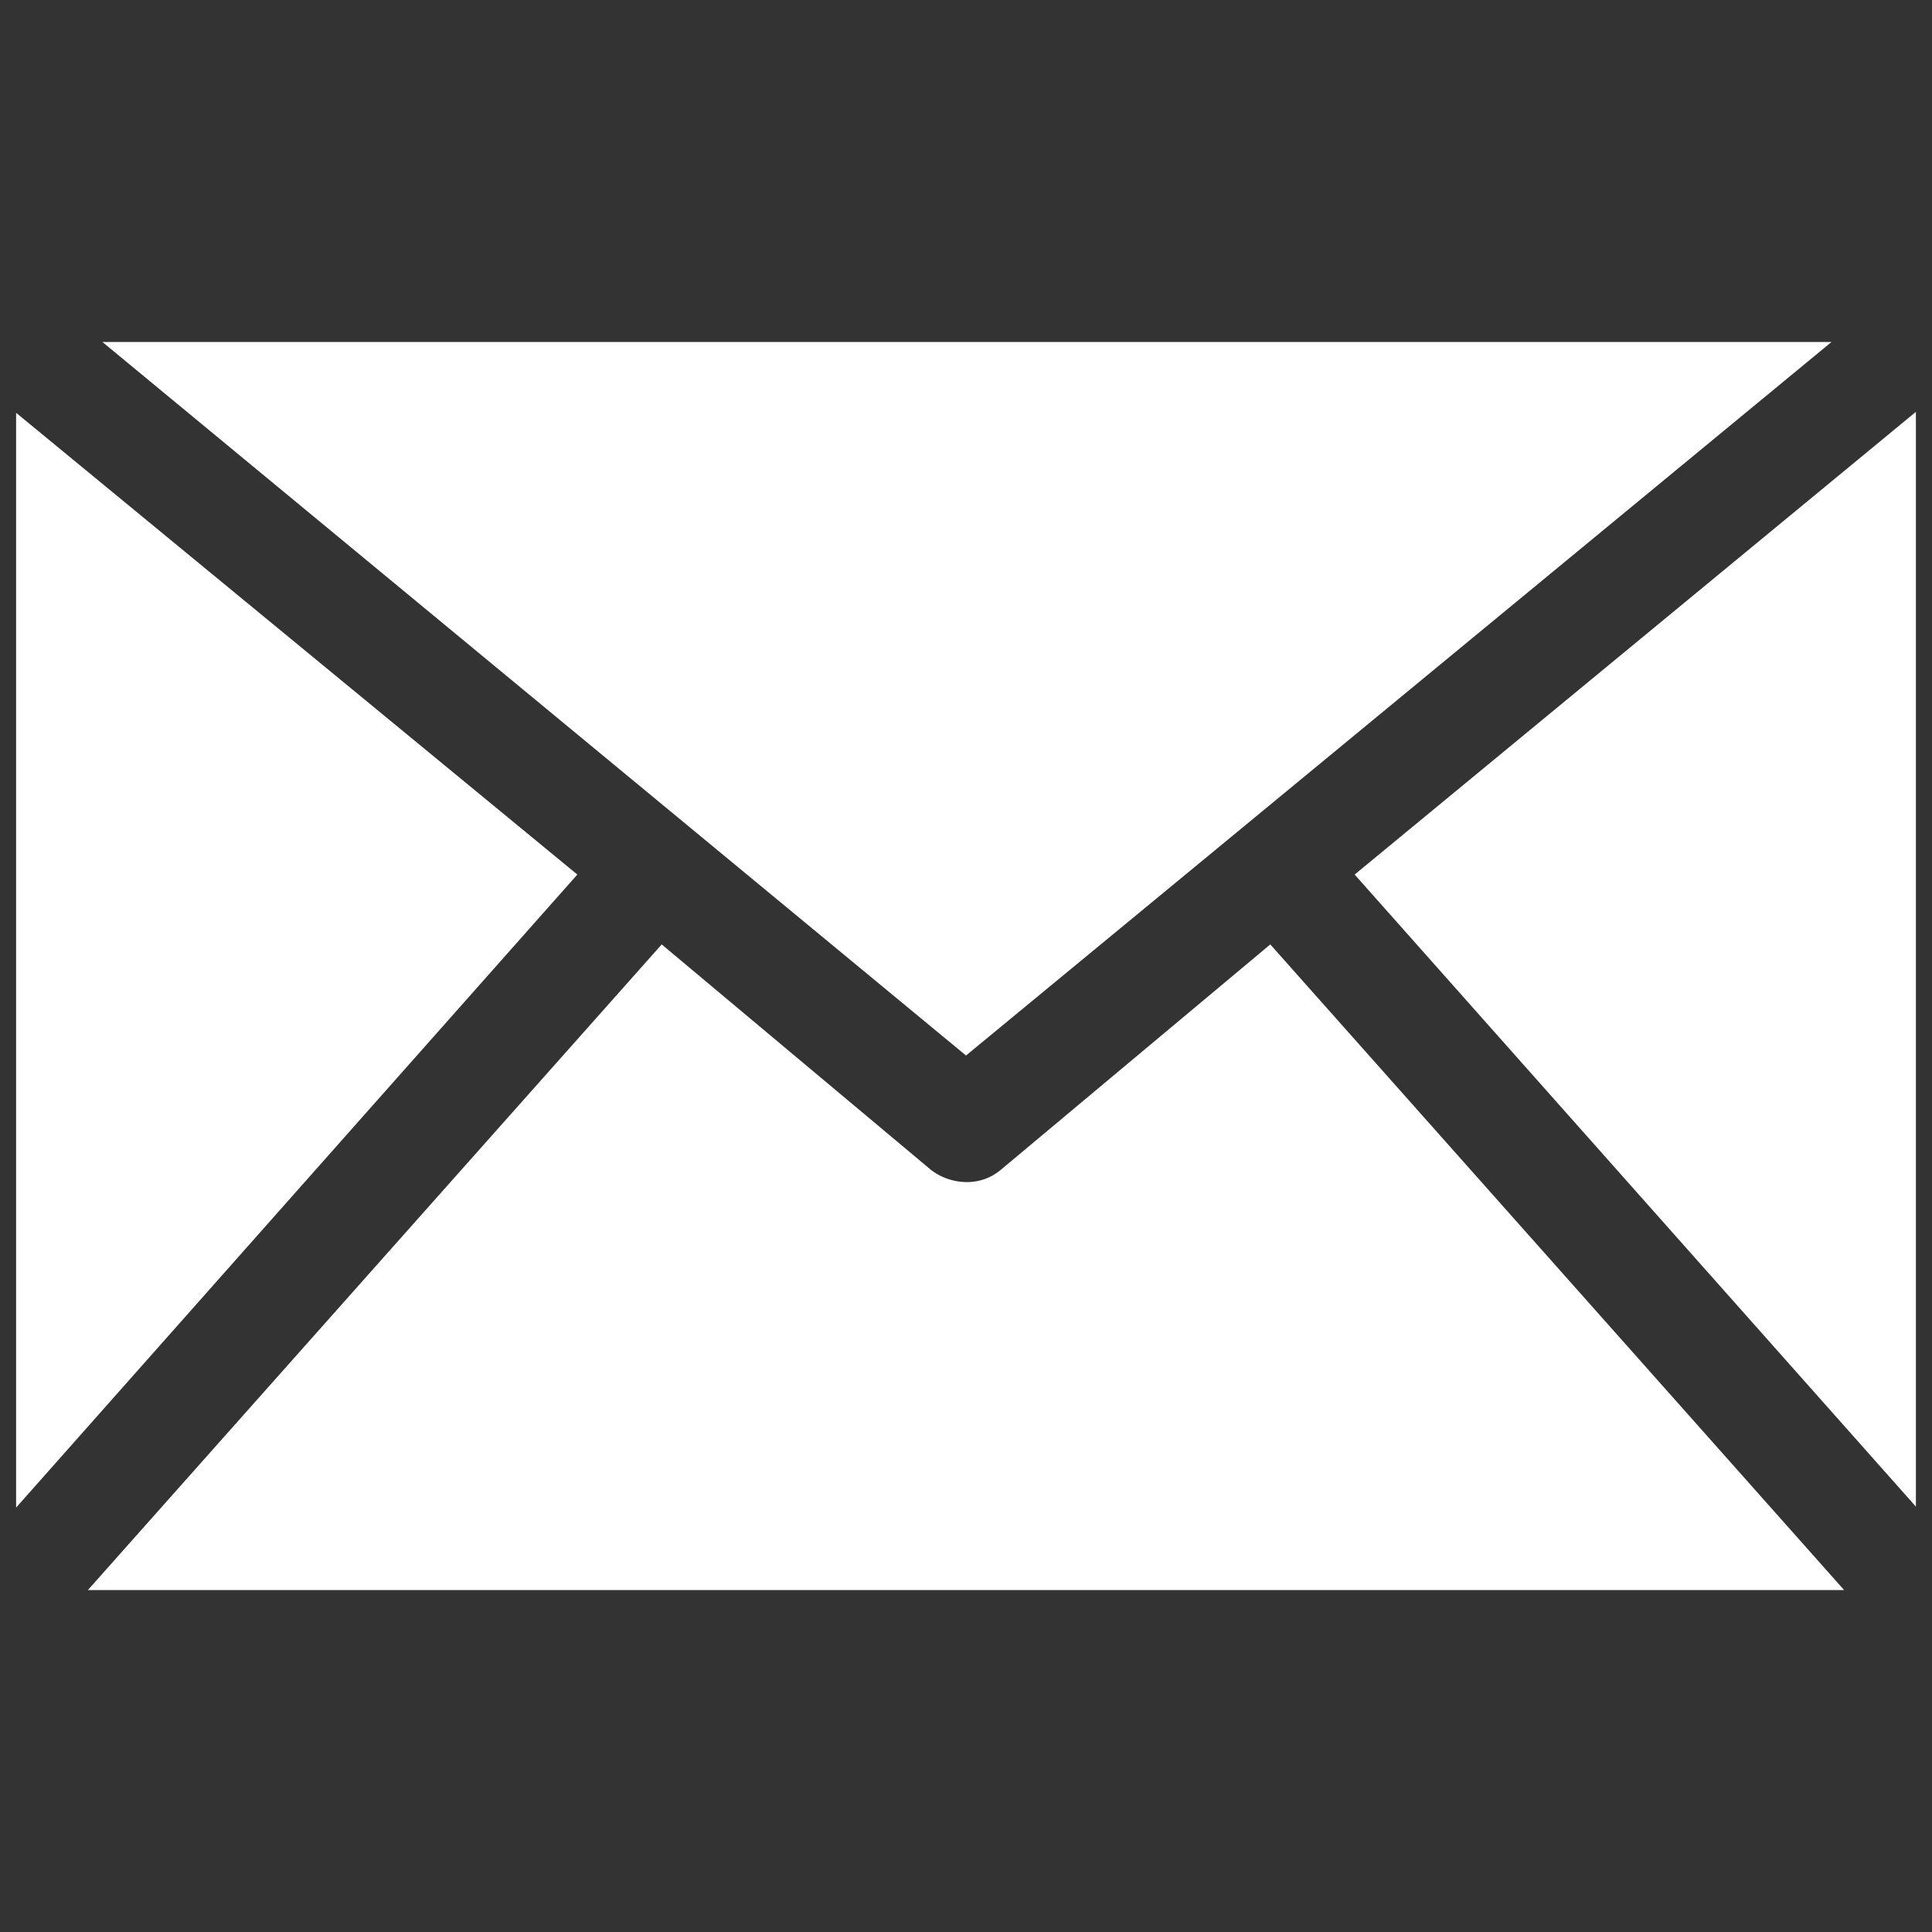 <svg id="Layer_1" data-name="Layer 1" xmlns="http://www.w3.org/2000/svg" viewBox="0 0 60 60"><rect x="0" y="0" width="60" height="60" fill="#333333" stroke="none"/><defs><style>.cls-1{fill:#fff;}</style></defs><path class="cls-1" d="M.5,46.82v-34L17.93,27.16Zm56.77,2.56H2.73L20.55,29.33l8.36,7a1.83,1.83,0,0,0,1.09.38,1.62,1.62,0,0,0,1.08-.38l8.37-7Zm-.39-38.76L30,32.78,3.18,10.62Zm2.62,2.17v34L42.07,27.16Z"/></svg>